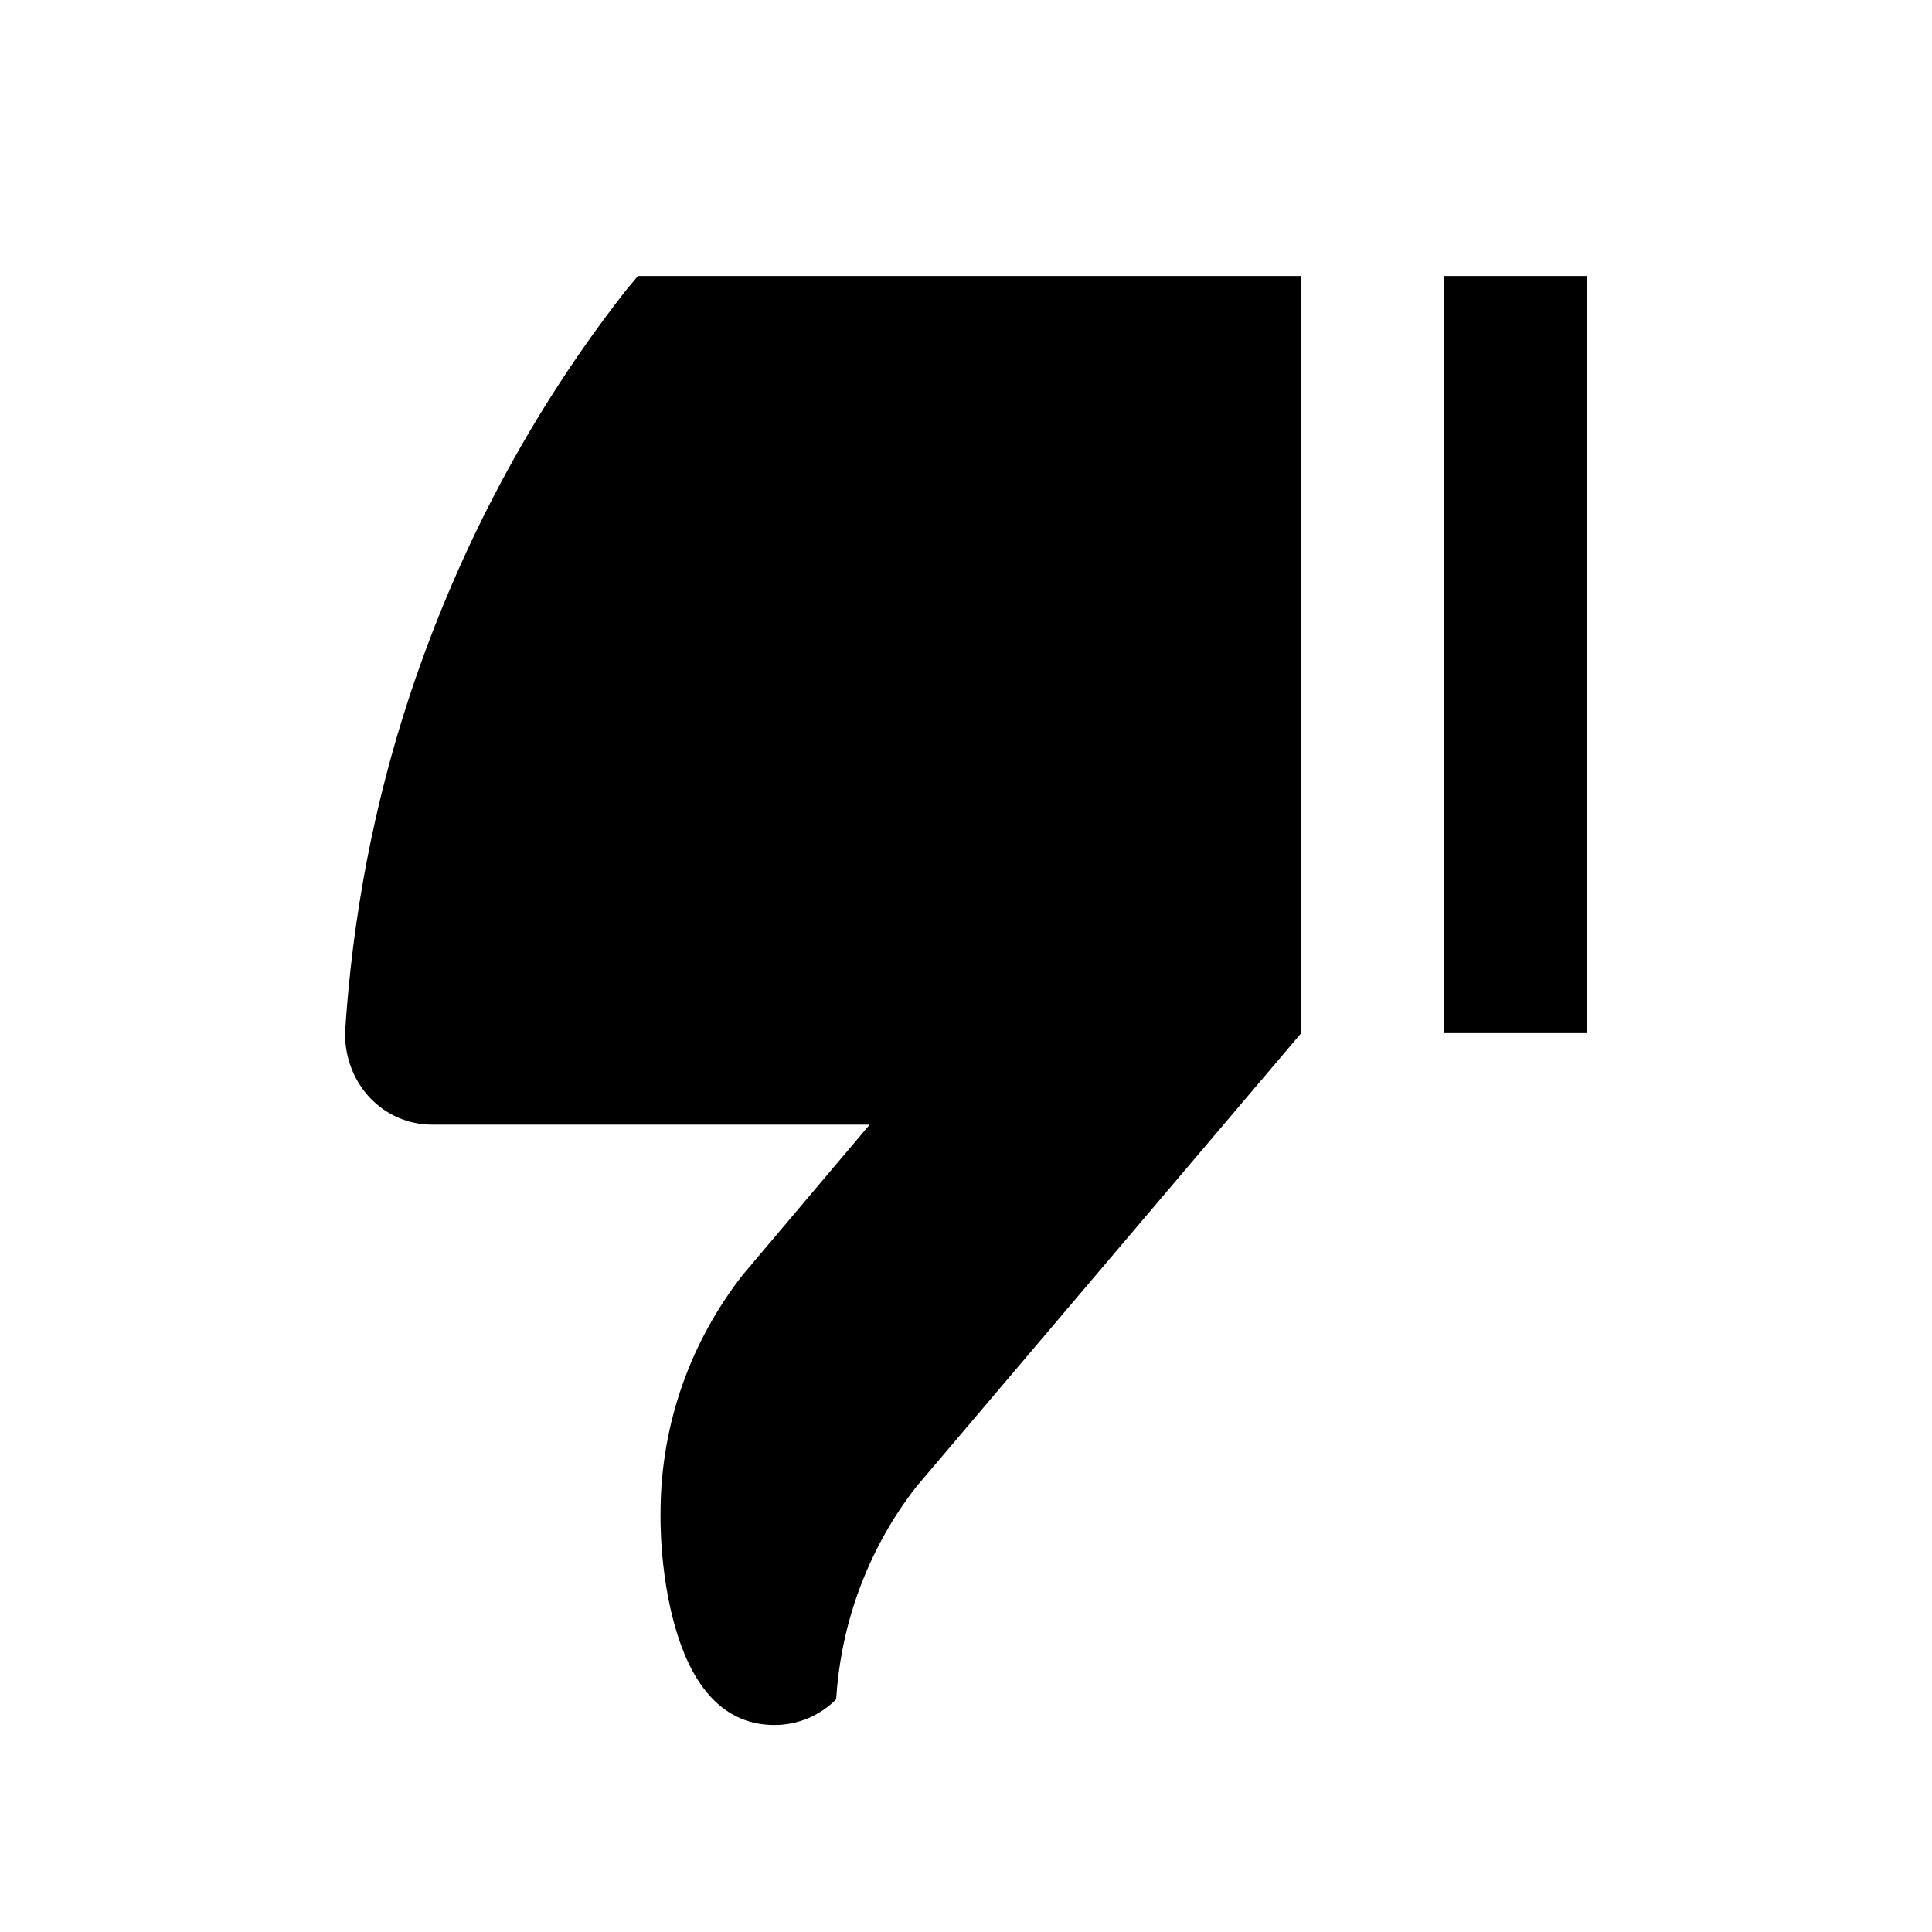 <svg width="28" height="28" viewBox="0 0 28 28" fill="none" xmlns="http://www.w3.org/2000/svg">
<path d="M10.767 18.473L12.604 16.299H6.265C5.566 16.299 5 15.728 5 14.973C5.108 13.272 5.425 11.631 5.943 10.066C6.653 7.929 7.706 5.955 9.063 4.219L9.245 4H18.858V14.973L13.278 21.549C12.89 22.047 12.594 22.602 12.387 23.223C12.24 23.669 12.149 24.14 12.118 24.628C11.889 24.858 11.573 25 11.225 25C10.572 25 10.127 24.563 9.862 23.82C9.545 22.934 9.573 21.929 9.573 21.929C9.573 20.623 10.022 19.425 10.767 18.473Z" fill="black"/>
<path d="M22.999 4V14.973L20.929 14.973L20.928 4L22.999 4Z" fill="black"/>
</svg>
